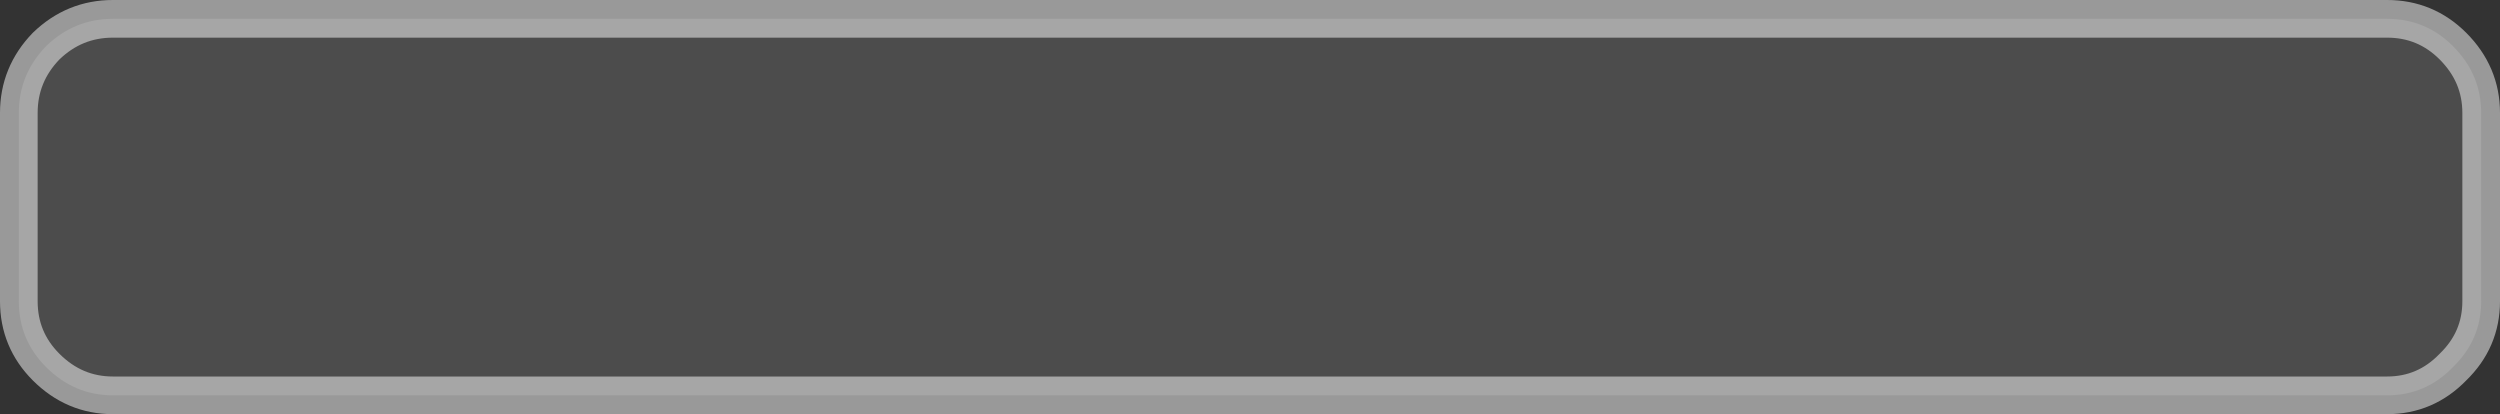 <?xml version="1.0" encoding="UTF-8" standalone="no"?>
<svg xmlns:xlink="http://www.w3.org/1999/xlink" height="22.0px" width="132.8px" xmlns="http://www.w3.org/2000/svg">
  <rect width="100%" height="100%" fill="#333333" stroke="none"/>
  <g transform="matrix(1.0, 0.0, 0.0, 1.0, 83.45, 22.9)">
    <path d="M48.35 -16.9 L48.35 -6.9 Q48.35 -4.85 46.85 -3.4 45.4 -1.9 43.35 -1.9 L-77.45 -1.9 Q-79.5 -1.9 -81.0 -3.4 -82.45 -4.85 -82.45 -6.9 L-82.45 -16.9 Q-82.45 -18.95 -81.0 -20.45 -79.5 -21.9 -77.45 -21.9 L43.35 -21.9 Q45.4 -21.9 46.85 -20.45 48.35 -18.95 48.35 -16.9" fill="#666666" fill-opacity="0.502" fill-rule="evenodd" stroke="none"/>
    <path d="M48.35 -16.9 Q48.35 -18.95 46.85 -20.45 45.4 -21.9 43.35 -21.9 L-77.45 -21.9 Q-79.5 -21.9 -81.0 -20.45 -82.45 -18.95 -82.45 -16.9 L-82.45 -6.9 Q-82.45 -4.85 -81.0 -3.4 -79.5 -1.9 -77.45 -1.9 L43.35 -1.9 Q45.4 -1.9 46.85 -3.4 48.35 -4.85 48.35 -6.9 L48.35 -16.9 Z" fill="none" stroke="#ffffff" stroke-linecap="round" stroke-linejoin="round" stroke-opacity="0.502" stroke-width="2.0"/>
  </g>
</svg>
